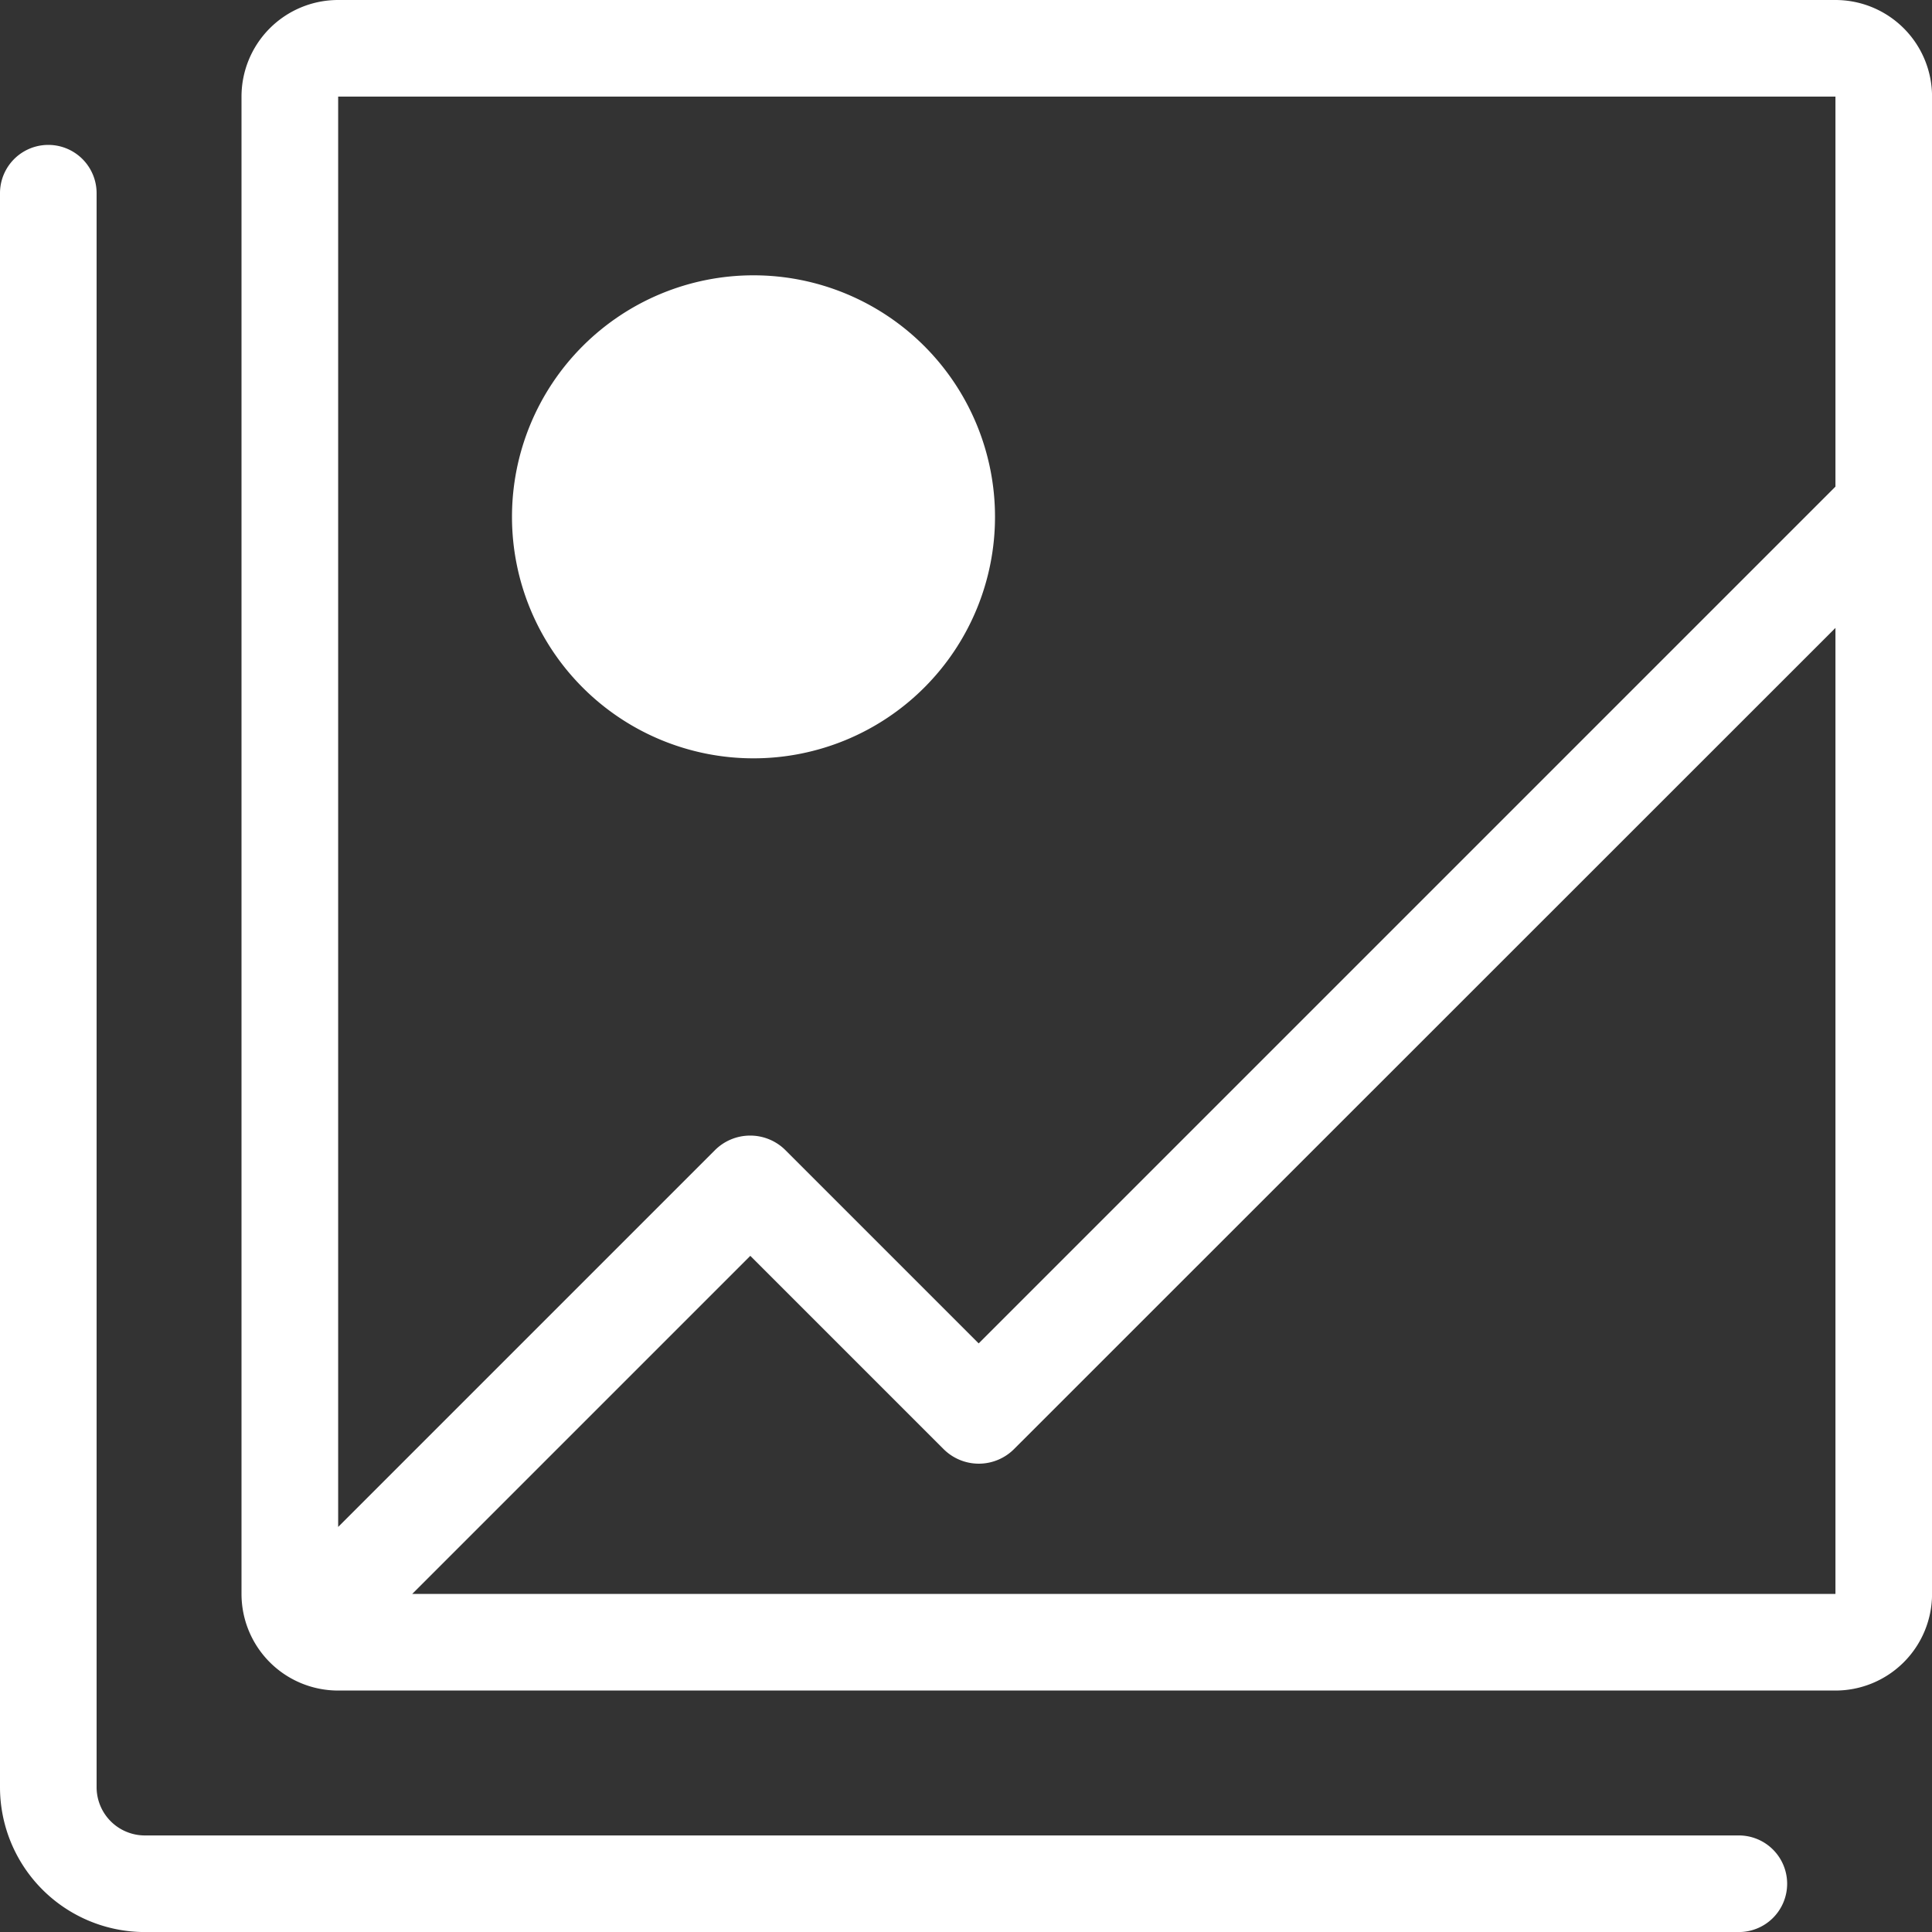 <svg xmlns="http://www.w3.org/2000/svg" viewBox="0 0 399.99 399.99"><rect x="0" y="0" width="399.99" height="399.99" fill="#333333" stroke="none"/><defs><style>.cls-1{fill:#fff;}</style></defs><g id="Layer_2" data-name="Layer 2"><g id="banco_de_imagenes" data-name="banco de imagenes"><path class="cls-1" d="M106,107a50,50,0,1,1,50,50A50,50,0,0,1,106,107ZM380,0H70A20,20,0,0,0,50,20V330a20,20,0,0,0,20,20H380a20,20,0,0,0,20-20V20A20,20,0,0,0,380,0Zm0,20v80.75L202.62,278.13l-40-40a10.33,10.33,0,0,0-14.61,0l-78,78V20ZM85.34,330l70-70,40,40a10.32,10.32,0,0,0,14.61,0L380,130V330ZM370,390a10,10,0,0,0-10-10H30a10,10,0,0,1-10-10V40A10,10,0,1,0,0,40V370a30,30,0,0,0,30,30H360A10,10,0,0,0,370,390Z"/></g></g></svg>